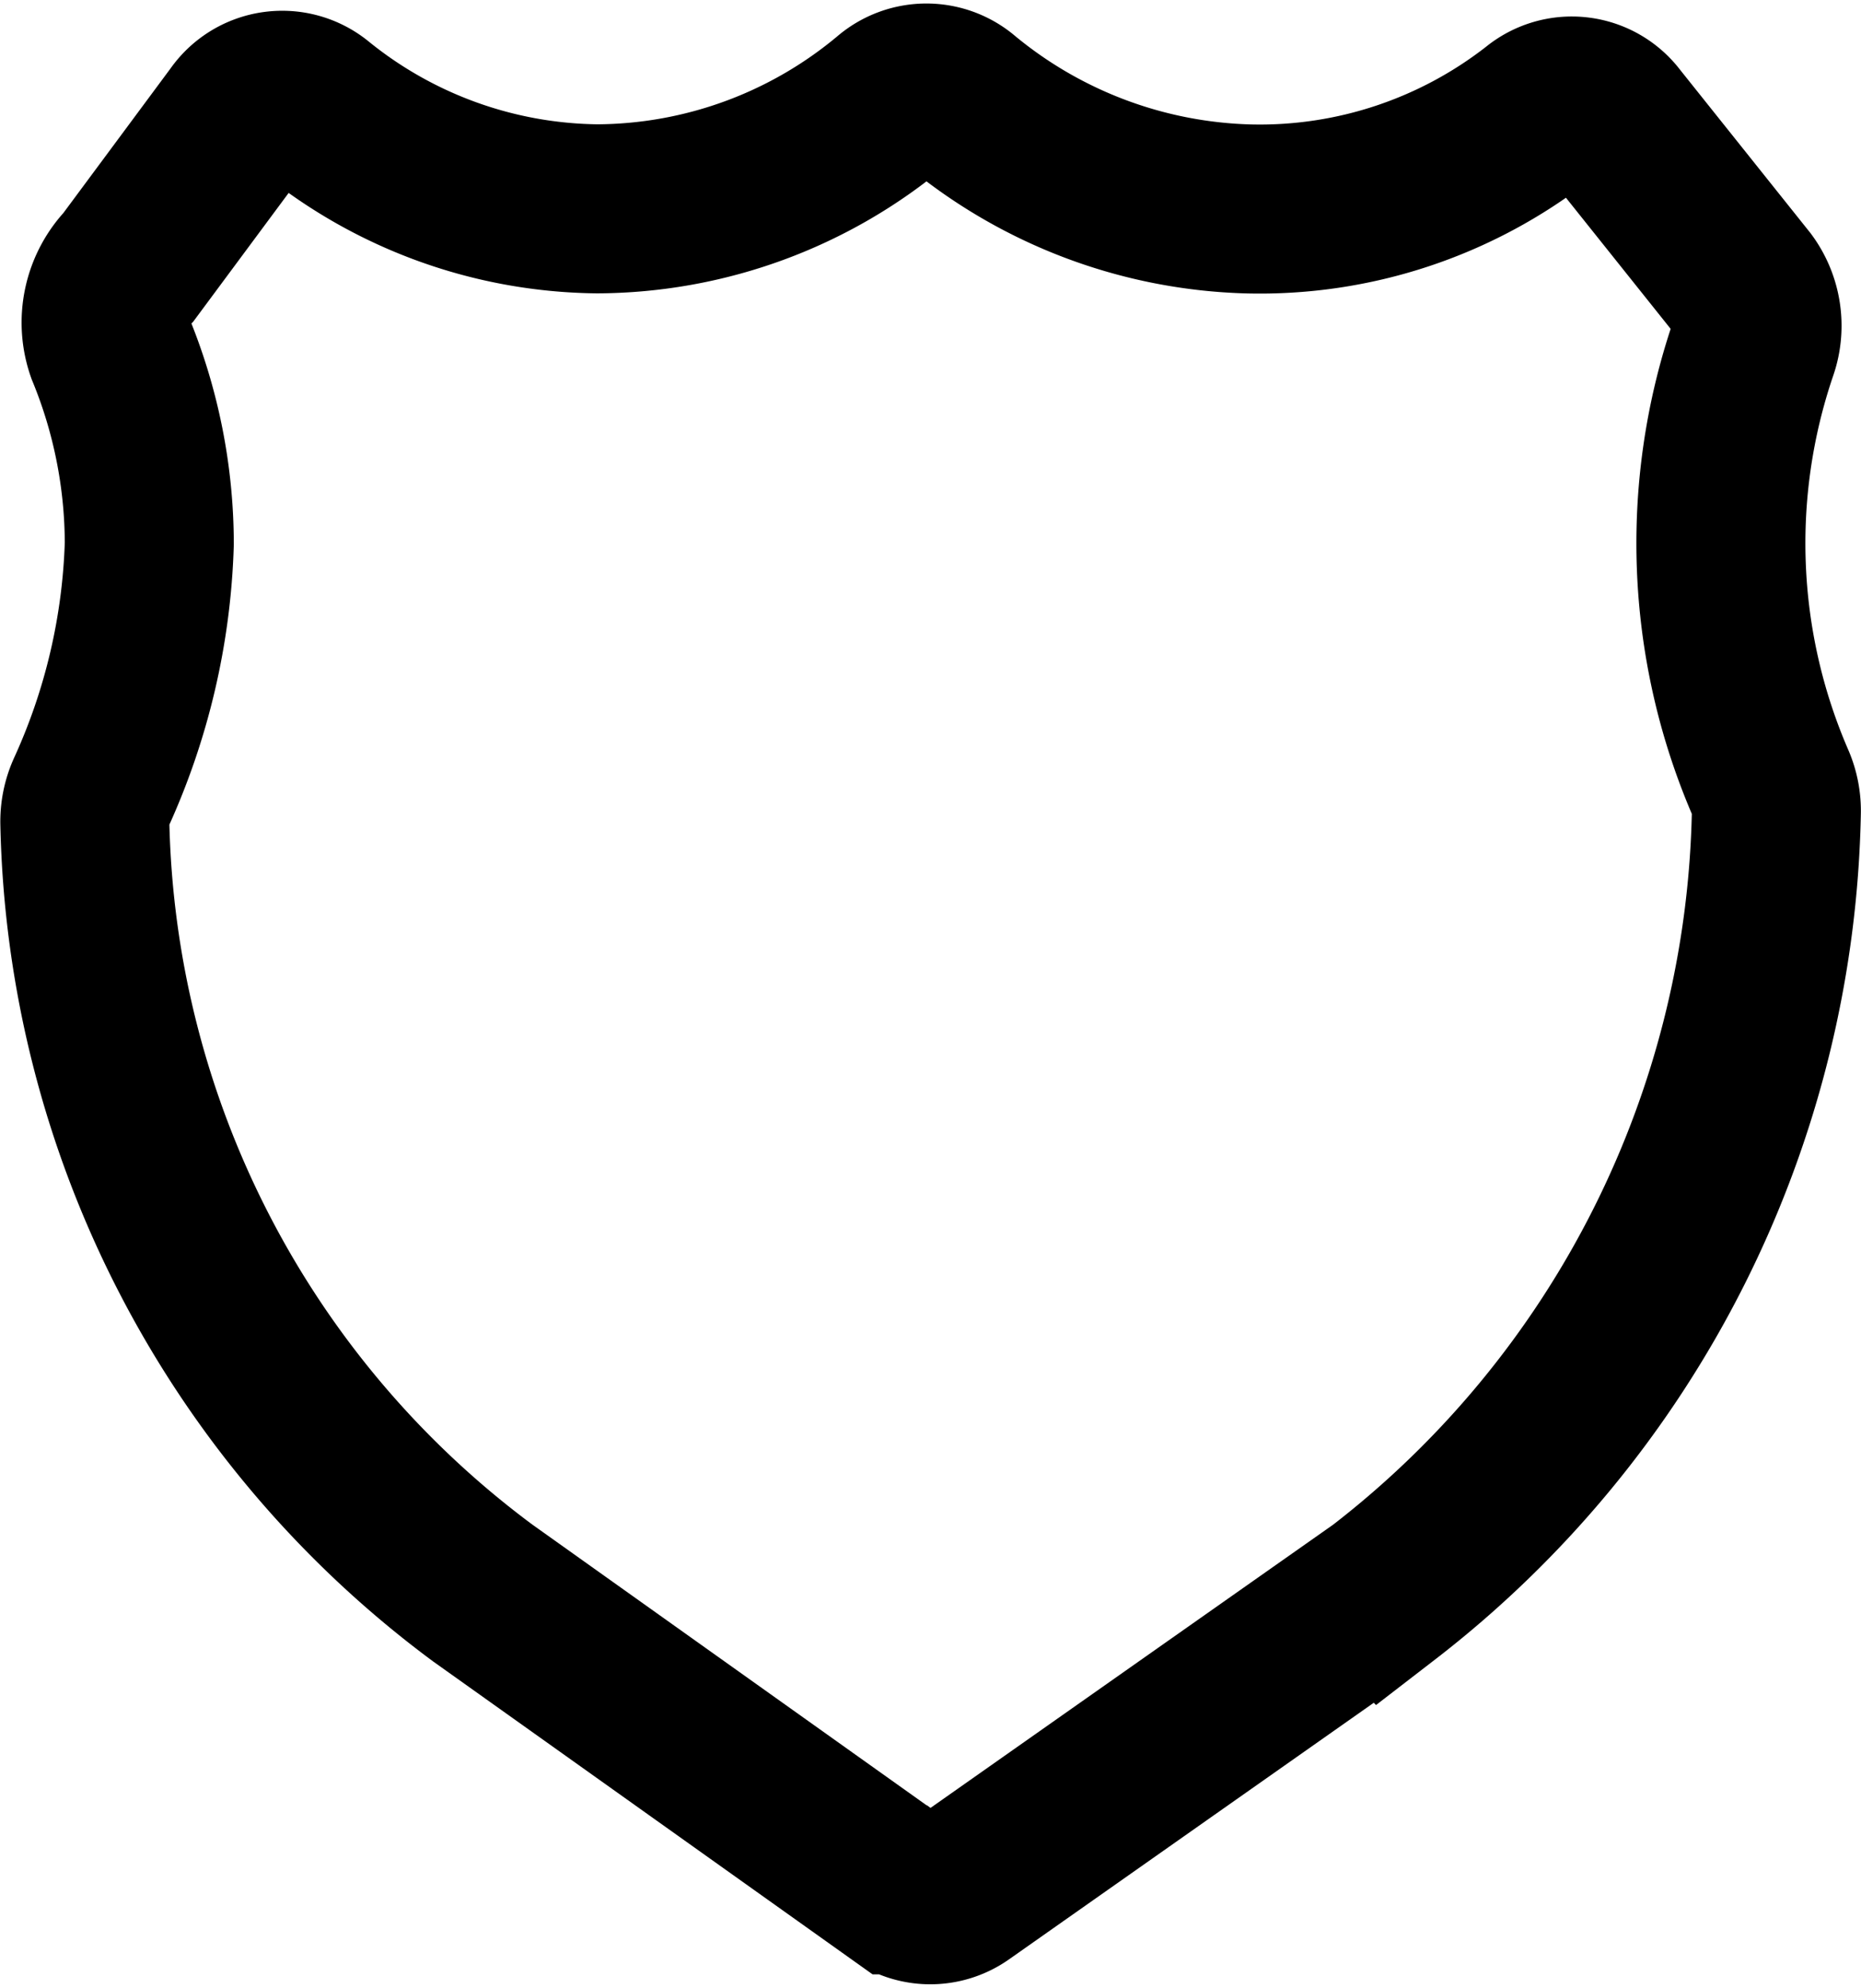 <svg xmlns="http://www.w3.org/2000/svg" width="16.517" height="17.64" viewBox="0 0 16.517 17.64">
  <path id="Path_25037" data-name="Path 25037" d="M30.816,38.945,29.662,37.5a.463.463,0,0,0-.665-.08,4.018,4.018,0,0,1-2.569.852,4.179,4.179,0,0,1-2.574-.972.47.47,0,0,0-.588.005,4.1,4.1,0,0,1-2.625.966,4.037,4.037,0,0,1-2.506-.907.466.466,0,0,0-.672.1l-.981,1.323a.71.71,0,0,0-.159.729,4.554,4.554,0,0,1,.343,1.726,5.731,5.731,0,0,1-.519,2.215.617.617,0,0,0-.053.265,8.731,8.731,0,0,0,3.531,6.831l3.7,2.634a.465.465,0,0,0,.545,0l3.748-2.636a8.958,8.958,0,0,0,3.489-6.934.614.614,0,0,0-.054-.256,5.354,5.354,0,0,1-.152-3.85A.613.613,0,0,0,30.816,38.945Z" transform="translate(-15.341 -36.418)" fill="none" stroke="#000" stroke-width="1.5"/>
</svg>
